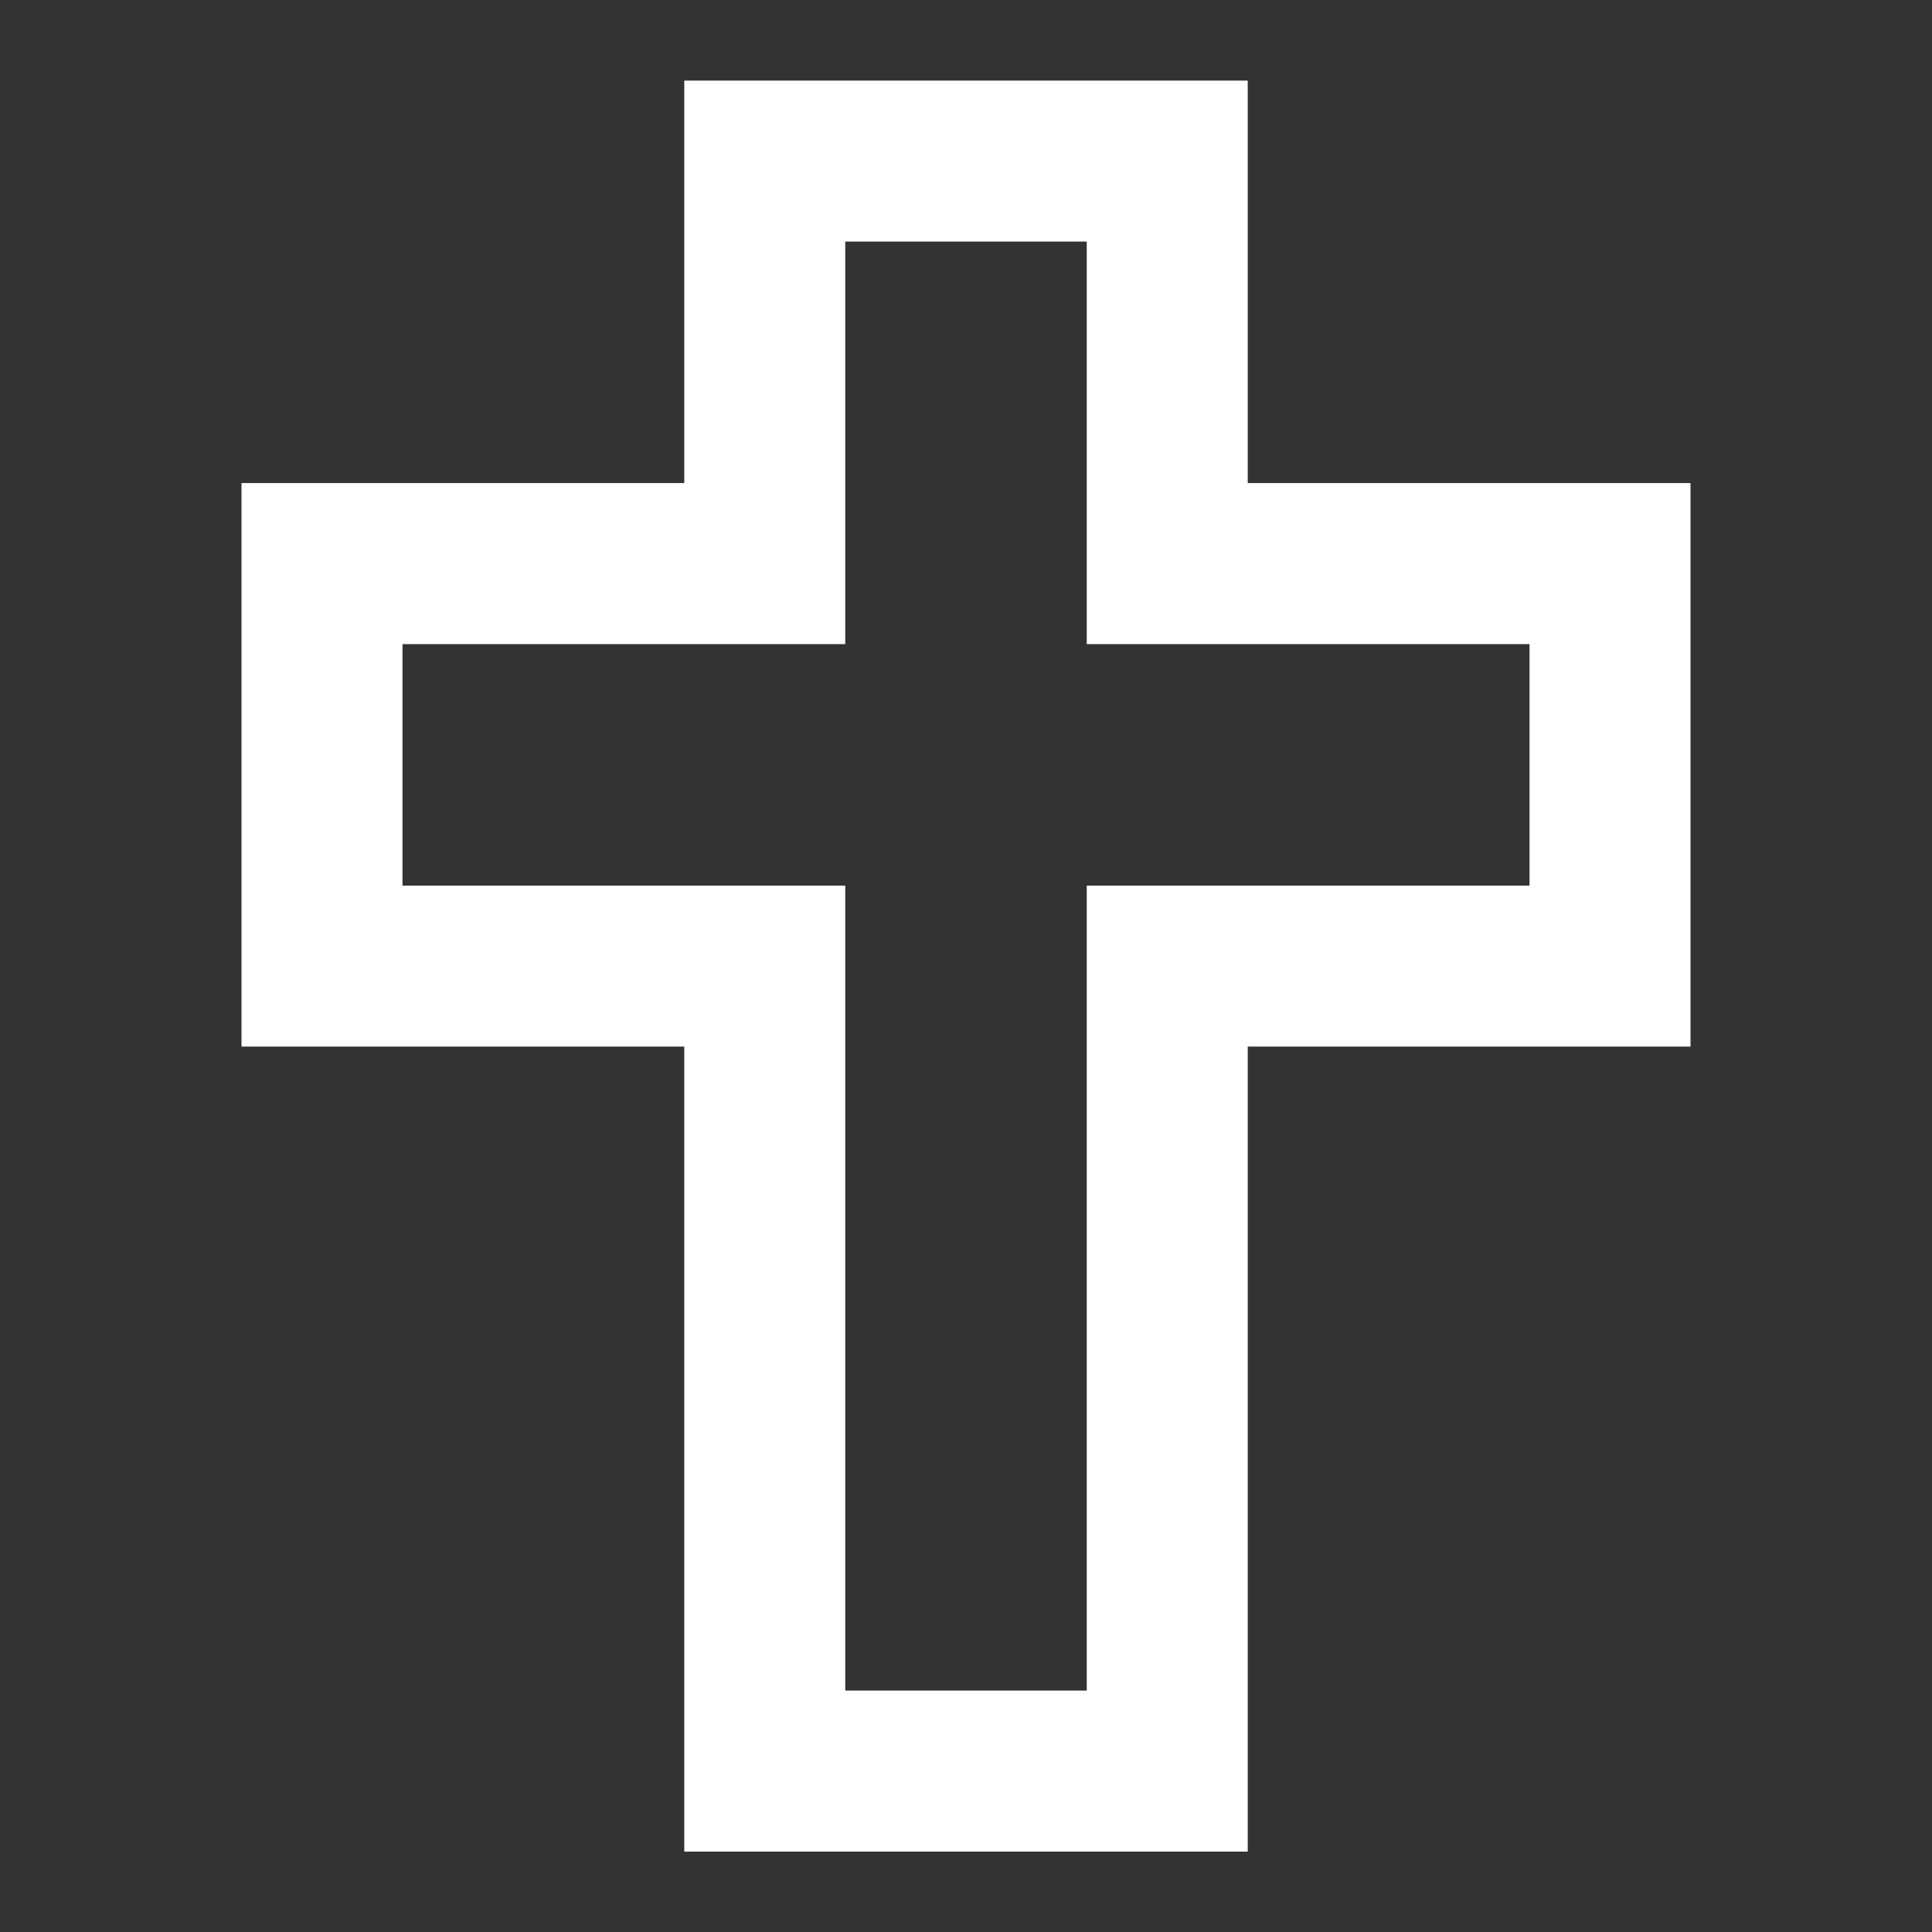 <svg width="28" height="28" viewBox="0 0 28 28" fill="none" xmlns="http://www.w3.org/2000/svg">
<rect x="0" y="0" width="28" height="28" fill="#333333" stroke="none"/>
<path d="M18.083 7.001V1.168H9.917V7.001H3.5V15.168H9.917V26.835H18.083V15.168H24.5V7.001H18.083ZM22.167 12.835H15.75V24.501H12.25V12.835H5.833V9.335H12.25V3.501H15.75V9.335H22.167V12.835Z" fill="white"/>
</svg>
